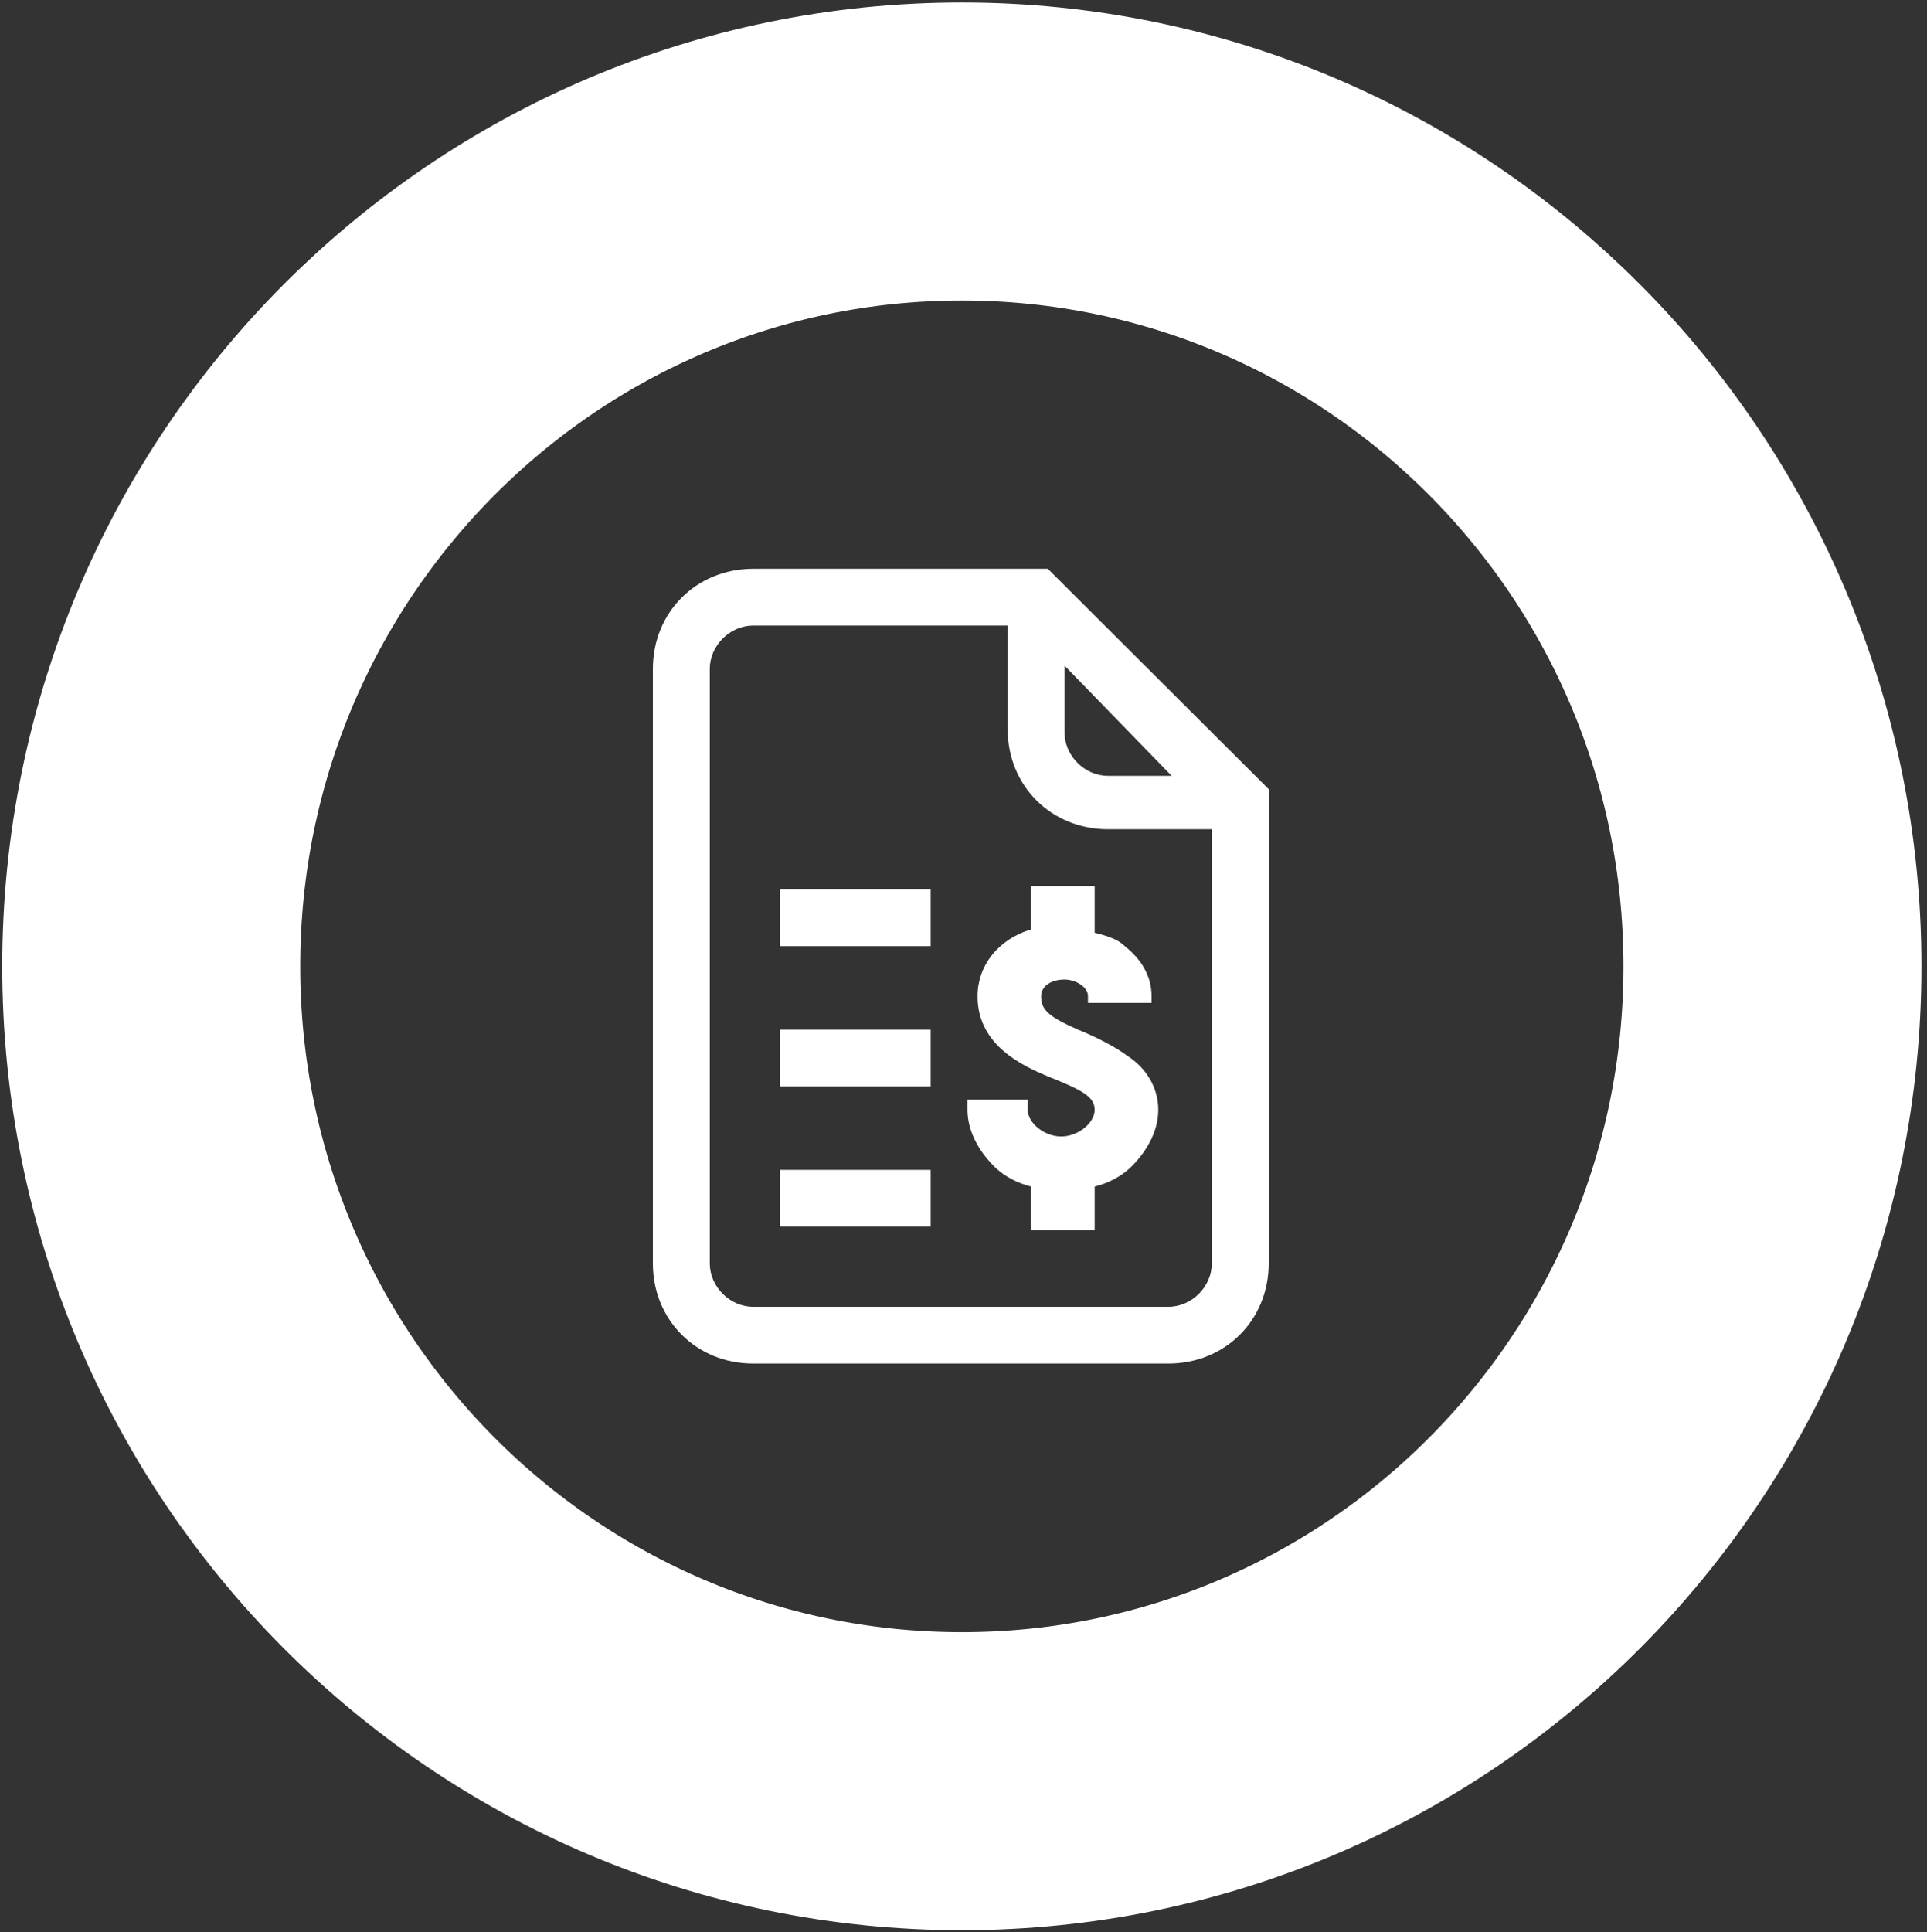 <svg width="388" height="389" viewBox="0 0 388 389" fill="none" xmlns="http://www.w3.org/2000/svg">
<rect x="0" y="0" width="388" height="389" fill="#333333" stroke="none"/>
<path d="M356.882 194.535C356.882 285.25 283.689 358.571 193.668 358.571C103.648 358.571 30.455 285.25 30.455 194.535C30.455 103.821 103.648 30.5 193.668 30.5C283.689 30.5 356.882 103.821 356.882 194.535Z" stroke="white" stroke-width="60"/>
<path d="M187.389 207.273H157.063V218.702H187.389V207.273Z" fill="white"/>
<path d="M187.389 235.508H157.063V246.937H187.389V235.508Z" fill="white"/>
<path d="M210.977 114.5H151.672C140.216 114.5 131.455 123.239 131.455 134.668V254.332C131.455 265.761 140.216 274.5 151.672 274.5H235.238C246.694 274.5 255.455 265.761 255.455 254.332V158.87L210.977 114.5ZM214.346 133.996L235.912 156.181H223.107C218.39 156.181 214.346 152.147 214.346 147.441V133.996ZM243.999 254.332C243.999 259.038 239.955 263.071 235.238 263.071H151.672C146.955 263.071 142.912 259.038 142.912 254.332V134.668C142.912 129.962 146.955 125.929 151.672 125.929H202.89V146.769C202.89 158.197 211.651 166.937 223.107 166.937H243.999V254.332Z" fill="white"/>
<path d="M187.389 179.038H157.063V190.466H187.389V179.038Z" fill="white"/>
<path d="M220.413 178.366H207.609V187.105C200.869 189.122 196.826 194.5 196.826 200.55C196.826 210.634 206.261 214.668 210.978 216.685C217.717 219.374 220.413 220.718 220.413 223.408C220.413 226.097 217.043 228.786 213.674 228.786C210.304 228.786 206.935 226.097 206.935 223.408V221.391H194.804V223.408C194.804 227.441 196.826 231.475 200.196 234.836C202.217 236.853 204.913 238.197 207.609 238.87V247.609H220.413V238.87C223.109 238.197 225.804 236.853 227.826 234.836C231.196 231.475 233.217 227.441 233.217 223.408C233.217 219.374 231.196 215.34 227.152 212.651C224.456 210.634 220.413 208.618 217.043 207.273C210.978 204.584 209.63 203.239 209.63 200.55C209.63 198.534 211.652 197.189 214.348 197.189C216.369 197.189 219.065 198.534 219.065 200.55V201.895H231.869V200.55C231.869 196.517 229.848 193.155 226.478 190.466C225.13 189.122 223.109 188.45 220.413 187.777V178.366Z" fill="white"/>
</svg>
